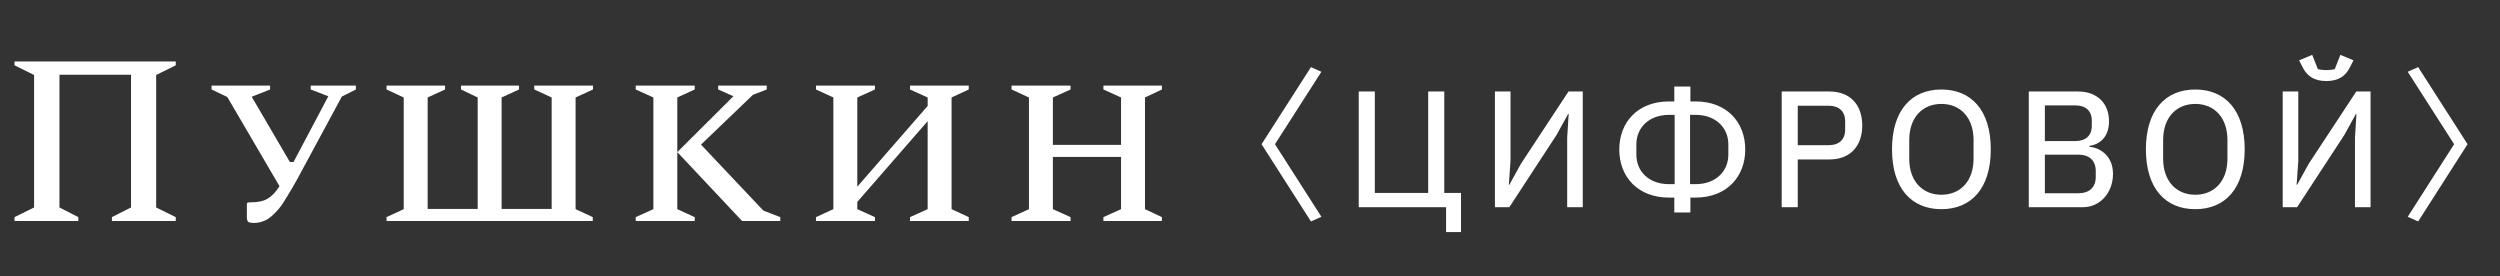 <svg width="181" height="20" viewBox="0 0 181 20" fill="none" xmlns="http://www.w3.org/2000/svg">
<rect x="0" y="0" width="181" height="20" fill="#333333" stroke="none"/>
<path d="M1.05 16V15.72L2.468 15.02V5.429L1.05 4.729V4.449H12.724V4.729L11.306 5.429V15.02L12.724 15.72V16H8.103V15.72L9.486 15.02V5.412H4.305V15.02L5.67 15.72V16H1.05ZM20.166 15.142C19.793 15.574 19.466 15.848 19.186 15.965C18.918 16.082 18.655 16.14 18.398 16.14C18.177 16.14 18.031 16.111 17.961 16.052C17.903 15.994 17.873 15.883 17.873 15.72V14.722L17.961 14.652H18.118C18.667 14.652 19.093 14.559 19.396 14.372C19.699 14.186 19.979 13.888 20.236 13.48L16.456 7.022L15.318 6.479V6.199H19.554V6.479L18.223 7.004L20.989 11.73H21.251L23.771 6.969L22.494 6.479V6.199H25.767V6.479L24.752 6.987L21.549 12.92C21.292 13.386 21.041 13.818 20.796 14.215C20.563 14.611 20.353 14.921 20.166 15.142ZM32.222 6.199V6.479L30.962 7.057V15.125H34.584V7.057L33.377 6.479V6.199H37.577V6.479L36.317 7.057V15.125H39.94V7.057L38.68 6.479V6.199H42.933V6.479L41.673 7.057V15.142L42.915 15.72V16H27.986V15.72L29.229 15.142V7.057L27.986 6.479V6.199H32.222ZM46.026 16V15.72L47.304 15.142V7.057L46.026 6.479V6.199H50.297V6.479L49.037 7.057V15.142L50.297 15.72V16H46.026ZM53.727 16L49.037 11.012L53.097 6.969L51.995 6.479V6.199H55.512V6.479L54.515 6.864L50.752 10.47L55.267 15.247L56.492 15.72V16H53.727ZM59.076 16V15.72L60.336 15.142V7.057L59.076 6.479V6.199H63.346V6.479L62.069 7.057V13.515L67.162 7.669V7.057L65.884 6.479V6.199H70.137V6.479L68.894 7.057V15.142L70.137 15.72V16H65.884V15.72L67.162 15.142V8.772L62.069 14.617V15.142L63.346 15.72V16H59.076ZM73.236 16V15.72L74.496 15.142V7.057L73.236 6.479V6.199H77.507V6.479L76.229 7.057V10.487H81.164V7.057L79.887 6.479V6.199H84.122V6.479L82.897 7.057V15.142L84.122 15.72V16H79.887V15.72L81.164 15.142V11.362H76.229V15.142L77.507 15.72V16H73.236Z" fill="white"/>
<path d="M95.669 15.696L94.913 16.032L91.337 10.44L94.913 4.86L95.669 5.196L92.309 10.44L95.669 15.696ZM104.697 16.8V15H98.373V6.624H99.537V13.968H103.401V6.624H104.565V13.968H105.777V16.8H104.697ZM108.232 15V6.624H109.36V11.652L109.24 13.38H109.276L110.116 11.856L113.56 6.624H114.592V15H113.464V9.972L113.572 8.244H113.536L112.696 9.768L109.276 15H108.232ZM121.22 15.384V14.304H120.824C118.58 14.304 117.236 12.804 117.236 10.824C117.236 8.844 118.58 7.344 120.836 7.344H121.22V6.264H122.384V7.344H122.768C125.012 7.344 126.356 8.844 126.356 10.824C126.356 12.804 125 14.304 122.768 14.304H122.384V15.384H121.22ZM120.824 13.332H121.244V8.316H120.836C119.396 8.316 118.472 9.24 118.472 10.452V11.196C118.472 12.42 119.396 13.332 120.824 13.332ZM122.36 13.332H122.768C124.196 13.332 125.132 12.42 125.132 11.196V10.452C125.132 9.24 124.208 8.316 122.768 8.316H122.36V13.332ZM130.158 15H128.994V6.624H132.45C133.962 6.624 134.826 7.596 134.826 9.084C134.826 10.572 133.962 11.544 132.45 11.544H130.158V15ZM130.158 7.656V10.512H132.402C133.146 10.512 133.59 10.104 133.59 9.384V8.784C133.59 8.064 133.146 7.656 132.402 7.656H130.158ZM140.557 15.144C138.385 15.144 136.981 13.632 136.981 10.812C136.981 7.992 138.385 6.48 140.557 6.48C142.729 6.48 144.133 7.992 144.133 10.812C144.133 13.632 142.729 15.144 140.557 15.144ZM140.557 14.1C141.949 14.1 142.885 13.092 142.885 11.496V10.128C142.885 8.532 141.949 7.524 140.557 7.524C139.165 7.524 138.229 8.532 138.229 10.128V11.496C138.229 13.092 139.165 14.1 140.557 14.1ZM146.885 15V6.624H150.449C151.829 6.624 152.693 7.476 152.693 8.784C152.693 10.032 151.889 10.488 151.277 10.56V10.632C151.913 10.668 152.981 11.184 152.981 12.588C152.981 13.956 152.045 15 150.809 15H146.885ZM148.049 11.196V13.992H150.461C151.253 13.992 151.733 13.584 151.733 12.804V12.384C151.733 11.604 151.253 11.196 150.461 11.196H148.049ZM148.049 7.632V10.212H150.269C151.001 10.212 151.445 9.816 151.445 9.12V8.724C151.445 8.028 151.001 7.632 150.269 7.632H148.049ZM158.939 15.144C156.767 15.144 155.363 13.632 155.363 10.812C155.363 7.992 156.767 6.48 158.939 6.48C161.111 6.48 162.515 7.992 162.515 10.812C162.515 13.632 161.111 15.144 158.939 15.144ZM158.939 14.1C160.331 14.1 161.267 13.092 161.267 11.496V10.128C161.267 8.532 160.331 7.524 158.939 7.524C157.547 7.524 156.611 8.532 156.611 10.128V11.496C156.611 13.092 157.547 14.1 158.939 14.1ZM168.424 5.868C167.524 5.868 167.008 5.484 166.708 4.86L166.456 4.368L167.404 3.972L167.812 5.004C167.992 5.052 168.232 5.076 168.424 5.076C168.616 5.076 168.856 5.052 169.036 5.004L169.444 3.972L170.392 4.368L170.14 4.86C169.84 5.484 169.324 5.868 168.424 5.868ZM165.268 15V6.624H166.396V11.652L166.276 13.38H166.312L167.152 11.856L170.596 6.624H171.628V15H170.5V9.972L170.608 8.244H170.572L169.732 9.768L166.312 15H165.268ZM174.319 15.696L177.679 10.44L174.319 5.196L175.075 4.86L178.651 10.44L175.075 16.032L174.319 15.696Z" fill="white"/>
</svg>
